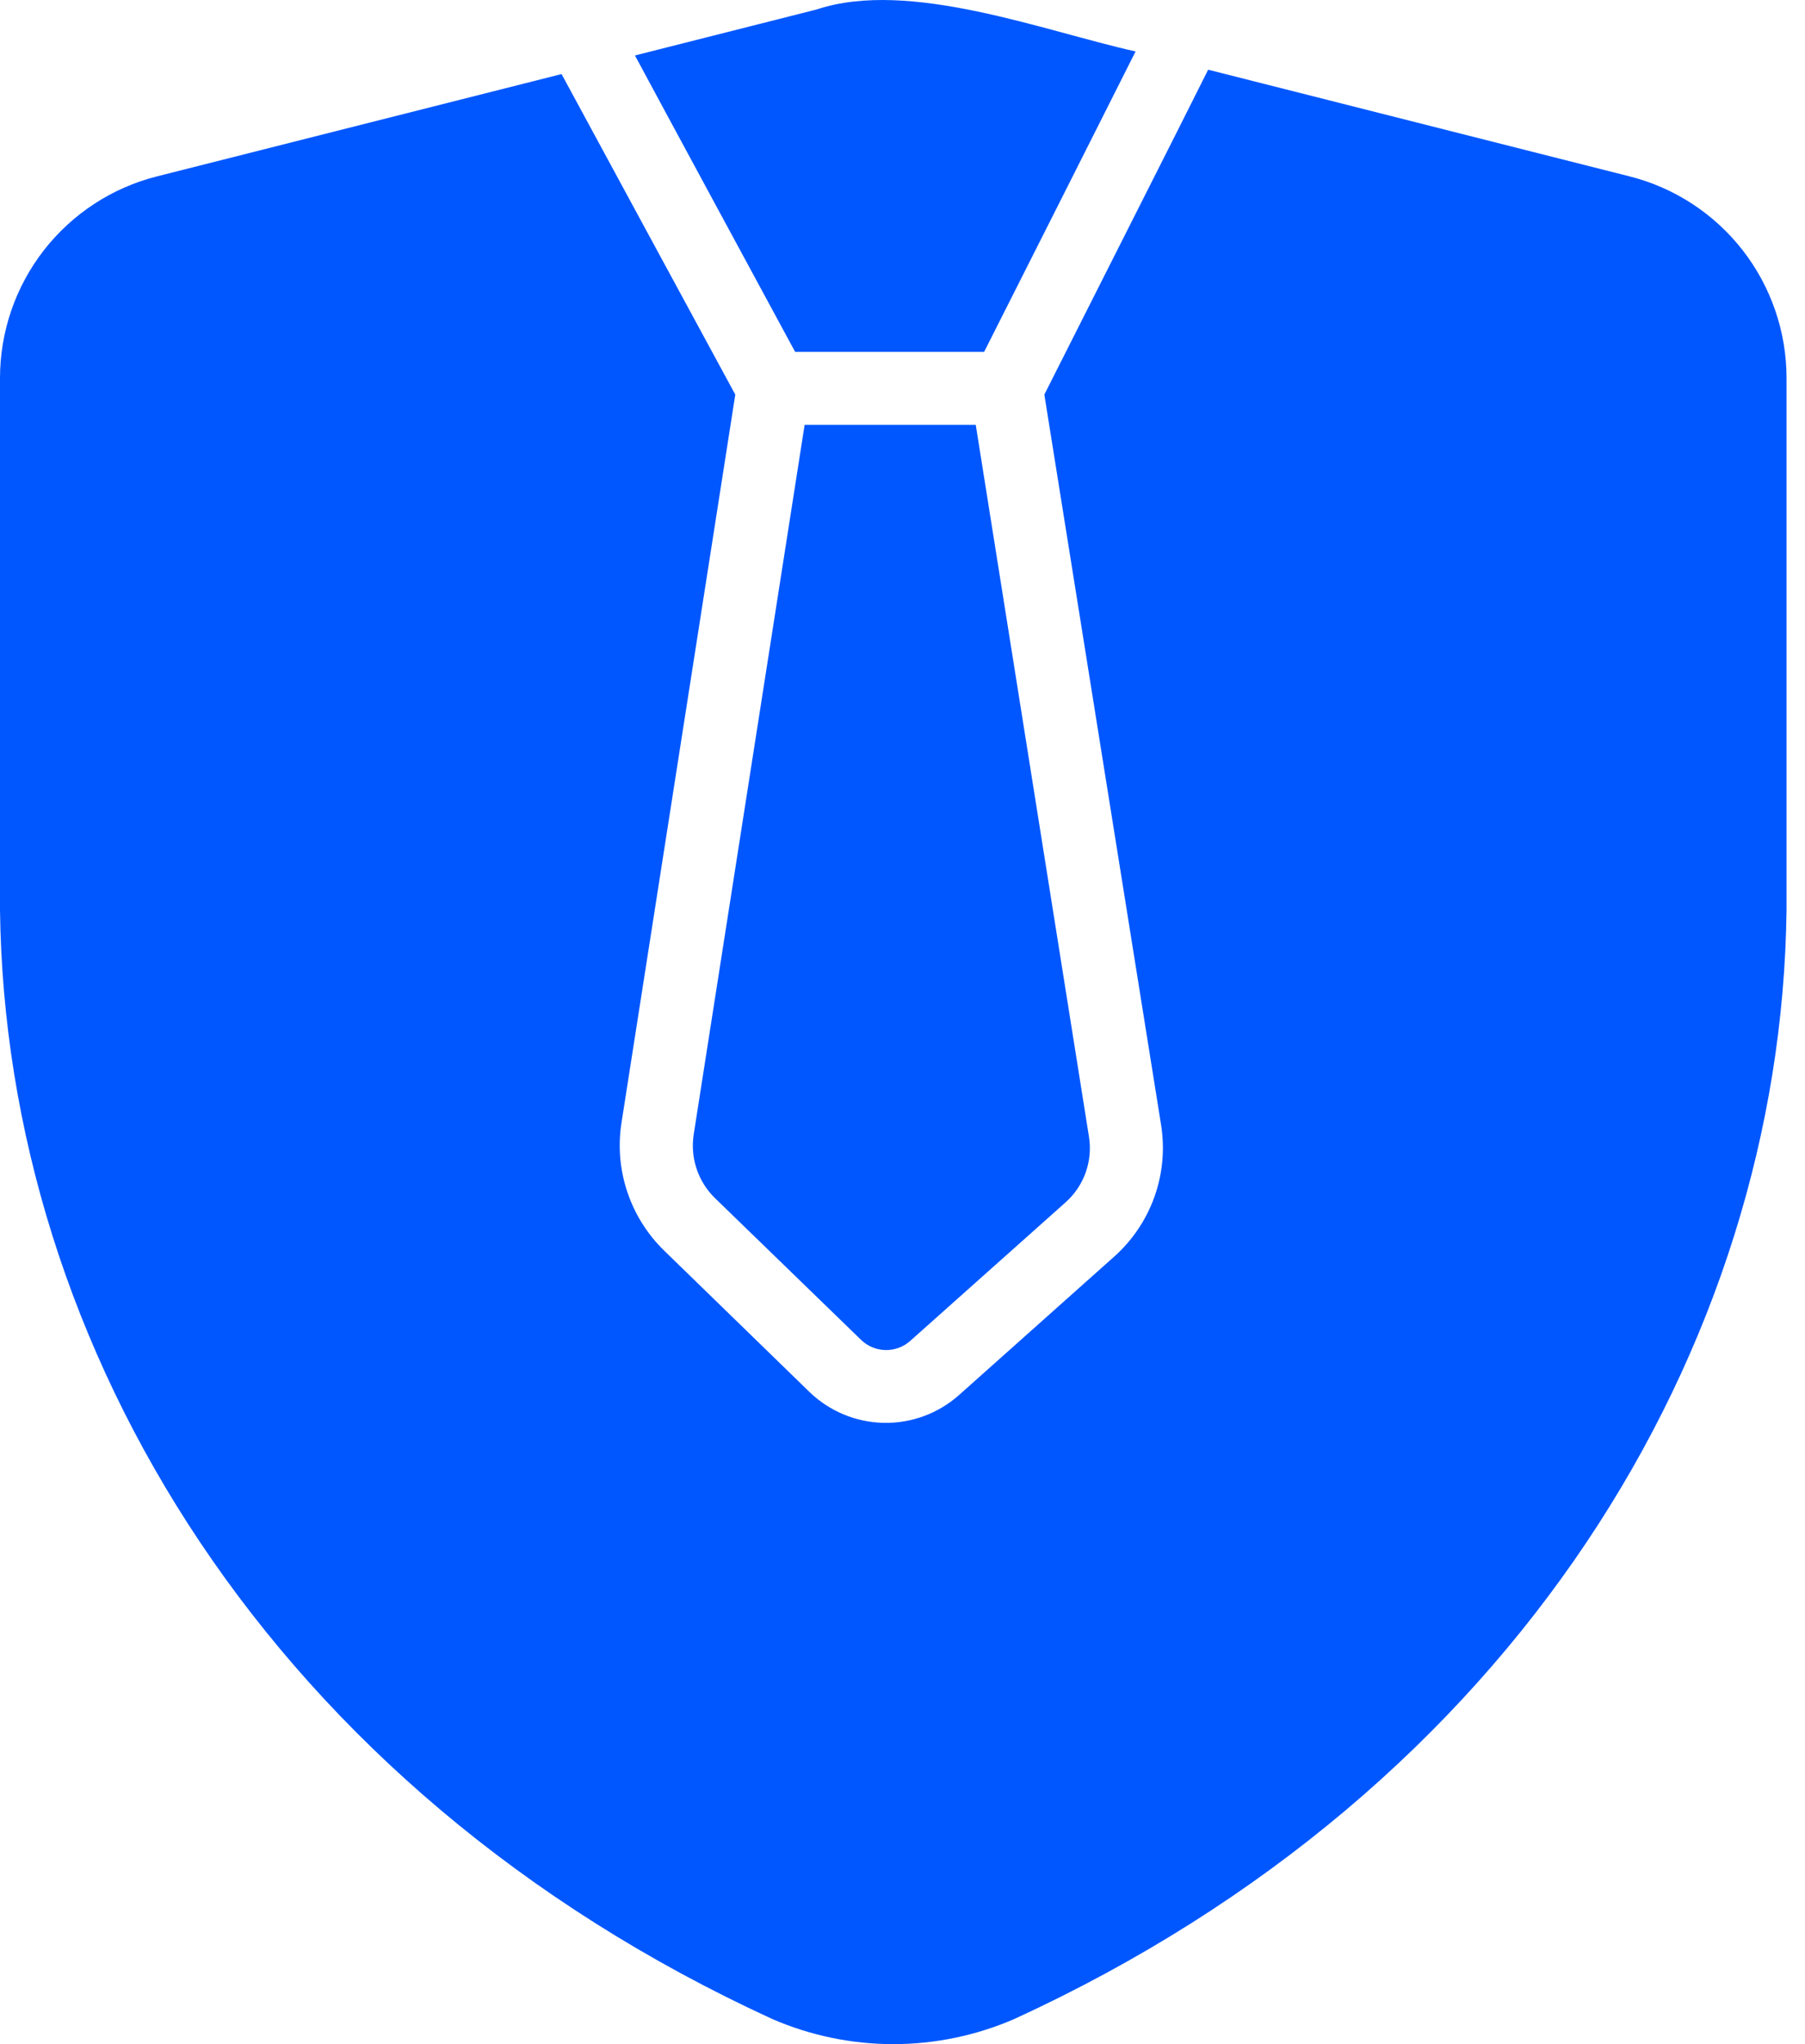 <?xml version="1.0" encoding="UTF-8"?> <svg xmlns="http://www.w3.org/2000/svg" width="53" height="60" viewBox="0 0 53 60" fill="none"><path d="M47.84 5.175L35.475 2.046C34.883 3.241 31.348 10.221 30.665 11.582L34.093 33.021C34.206 33.73 34.138 34.456 33.897 35.132C33.655 35.808 33.247 36.412 32.711 36.889L28.157 40.95C27.55 41.489 26.762 41.78 25.95 41.764C25.137 41.748 24.361 41.427 23.775 40.864L19.5 36.707C19.009 36.229 18.639 35.64 18.421 34.989C18.202 34.339 18.143 33.646 18.247 32.968L21.59 11.582C20.863 10.246 17.149 3.393 16.489 2.174L4.618 5.175C3.298 5.506 2.127 6.27 1.29 7.343C0.454 8.416 -0 9.739 4.06867e-07 11.1V26.71C0.159 39.576 7.966 52.508 22.672 59.261C23.794 59.748 25.005 60 26.229 60C27.453 60 28.664 59.748 29.786 59.261C44.493 52.511 52.303 39.574 52.458 26.71V11.1C52.458 9.739 52.004 8.416 51.168 7.343C50.331 6.27 49.16 5.506 47.84 5.175Z" fill="#0057FF"></path><path d="M23.347 10.328H28.897C29.626 8.886 32.683 2.83 33.344 1.51C30.679 0.922 26.7 -0.628 23.98 0.278L18.644 1.628C19.329 2.906 22.59 8.93 23.347 10.328ZM20.369 33.3C20.317 33.638 20.346 33.983 20.454 34.307C20.562 34.631 20.746 34.925 20.99 35.164L25.276 39.321C25.469 39.512 25.727 39.621 25.998 39.627C26.269 39.633 26.532 39.535 26.733 39.353L31.287 35.293C31.556 35.054 31.76 34.751 31.88 34.412C32 34.072 32.032 33.708 31.973 33.353L28.651 12.471H23.626L20.369 33.3Z" fill="#0057FF"></path></svg> 